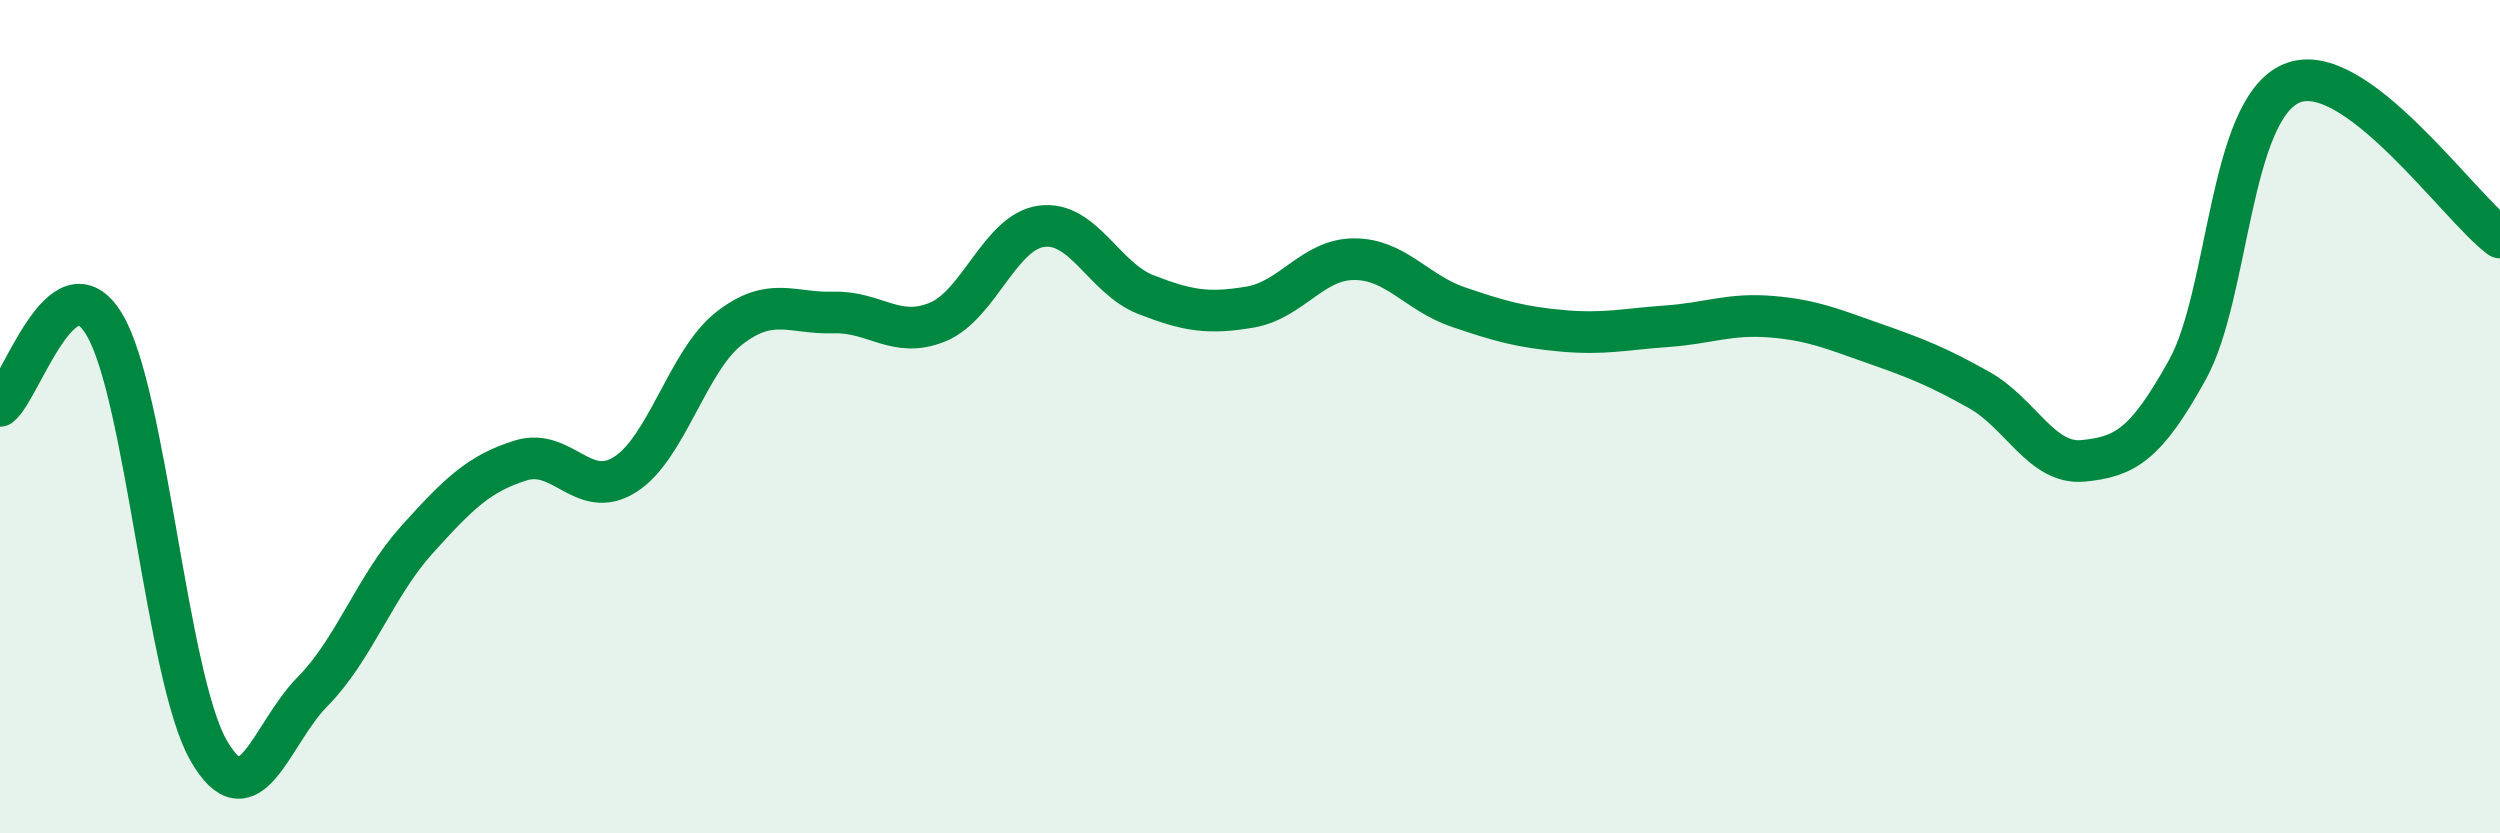 
    <svg width="60" height="20" viewBox="0 0 60 20" xmlns="http://www.w3.org/2000/svg">
      <path
        d="M 0,9.74 C 0.5,9.35 1.5,6.13 2.5,7.78 C 3.5,9.43 4,16.24 5,18 C 6,19.76 6.5,17.61 7.5,16.6 C 8.5,15.59 9,14.07 10,12.96 C 11,11.85 11.5,11.36 12.5,11.05 C 13.5,10.74 14,12.02 15,11.39 C 16,10.76 16.5,8.66 17.5,7.88 C 18.5,7.1 19,7.53 20,7.5 C 21,7.47 21.5,8.14 22.5,7.73 C 23.5,7.32 24,5.56 25,5.43 C 26,5.3 26.5,6.68 27.5,7.07 C 28.5,7.46 29,7.54 30,7.37 C 31,7.2 31.5,6.22 32.5,6.22 C 33.5,6.22 34,7.03 35,7.37 C 36,7.71 36.5,7.85 37.5,7.94 C 38.5,8.03 39,7.9 40,7.83 C 41,7.76 41.5,7.52 42.5,7.6 C 43.5,7.68 44,7.9 45,8.25 C 46,8.6 46.5,8.8 47.5,9.36 C 48.5,9.92 49,11.16 50,11.06 C 51,10.96 51.5,10.68 52.5,8.87 C 53.5,7.06 53.5,2.63 55,2 C 56.5,1.37 59,4.96 60,5.7L60 20L0 20Z"
        fill="#008740"
        opacity="0.1"
        stroke-linecap="round"
        stroke-linejoin="round"
      />
      <path
        d="M 0,9.74 C 0.5,9.35 1.5,6.13 2.5,7.78 C 3.5,9.43 4,16.24 5,18 C 6,19.76 6.5,17.61 7.5,16.6 C 8.5,15.59 9,14.07 10,12.96 C 11,11.85 11.5,11.36 12.5,11.05 C 13.5,10.74 14,12.02 15,11.39 C 16,10.76 16.5,8.66 17.5,7.88 C 18.5,7.1 19,7.53 20,7.5 C 21,7.47 21.5,8.14 22.5,7.73 C 23.5,7.32 24,5.56 25,5.43 C 26,5.3 26.5,6.68 27.5,7.07 C 28.5,7.46 29,7.54 30,7.37 C 31,7.2 31.5,6.22 32.5,6.22 C 33.5,6.22 34,7.03 35,7.37 C 36,7.71 36.5,7.85 37.5,7.94 C 38.5,8.03 39,7.9 40,7.83 C 41,7.76 41.5,7.52 42.5,7.6 C 43.5,7.68 44,7.9 45,8.25 C 46,8.6 46.5,8.8 47.5,9.36 C 48.5,9.92 49,11.16 50,11.06 C 51,10.96 51.5,10.68 52.5,8.87 C 53.5,7.06 53.5,2.63 55,2 C 56.5,1.37 59,4.96 60,5.7"
        stroke="#008740"
        stroke-width="1"
        fill="none"
        stroke-linecap="round"
        stroke-linejoin="round"
      />
    </svg>
  
